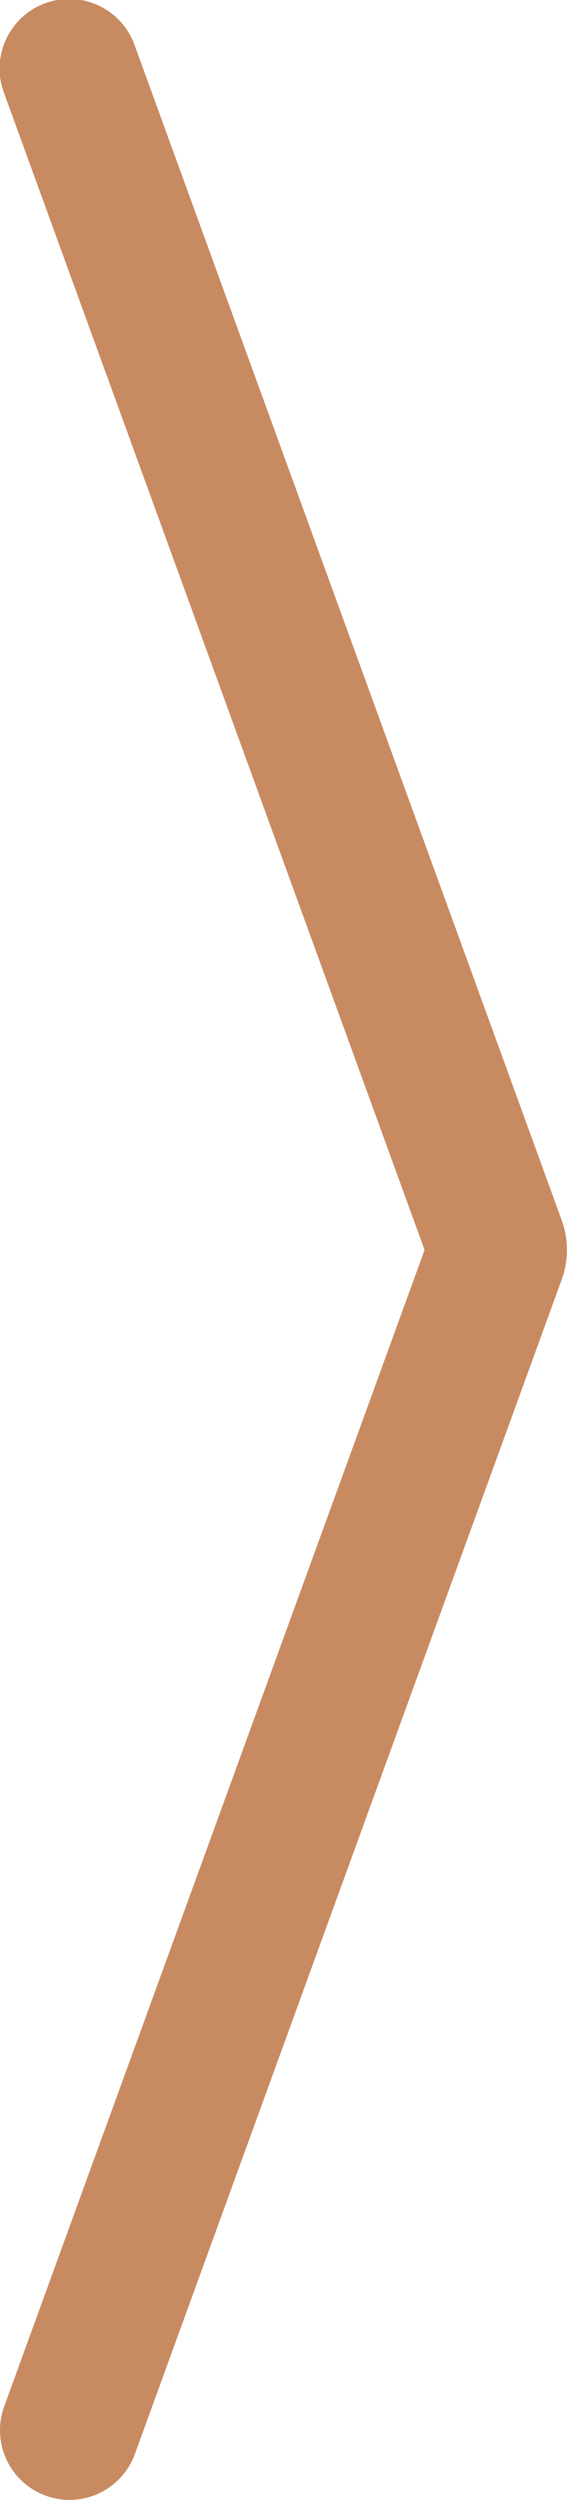 <svg xmlns="http://www.w3.org/2000/svg" width="13.627" height="60" viewBox="0 0 13.627 60">
  <path id="Union_18" data-name="Union 18" d="M58.6,14.37,30.844,4.267,3.087,14.37a1.671,1.671,0,1,1-1.143-3.14L30.2.946a2.125,2.125,0,0,1,1.285,0L59.745,11.23A1.671,1.671,0,1,1,58.6,14.37Z" transform="translate(14.471 -0.844) rotate(90)" fill="#c88a61"/>
</svg>
